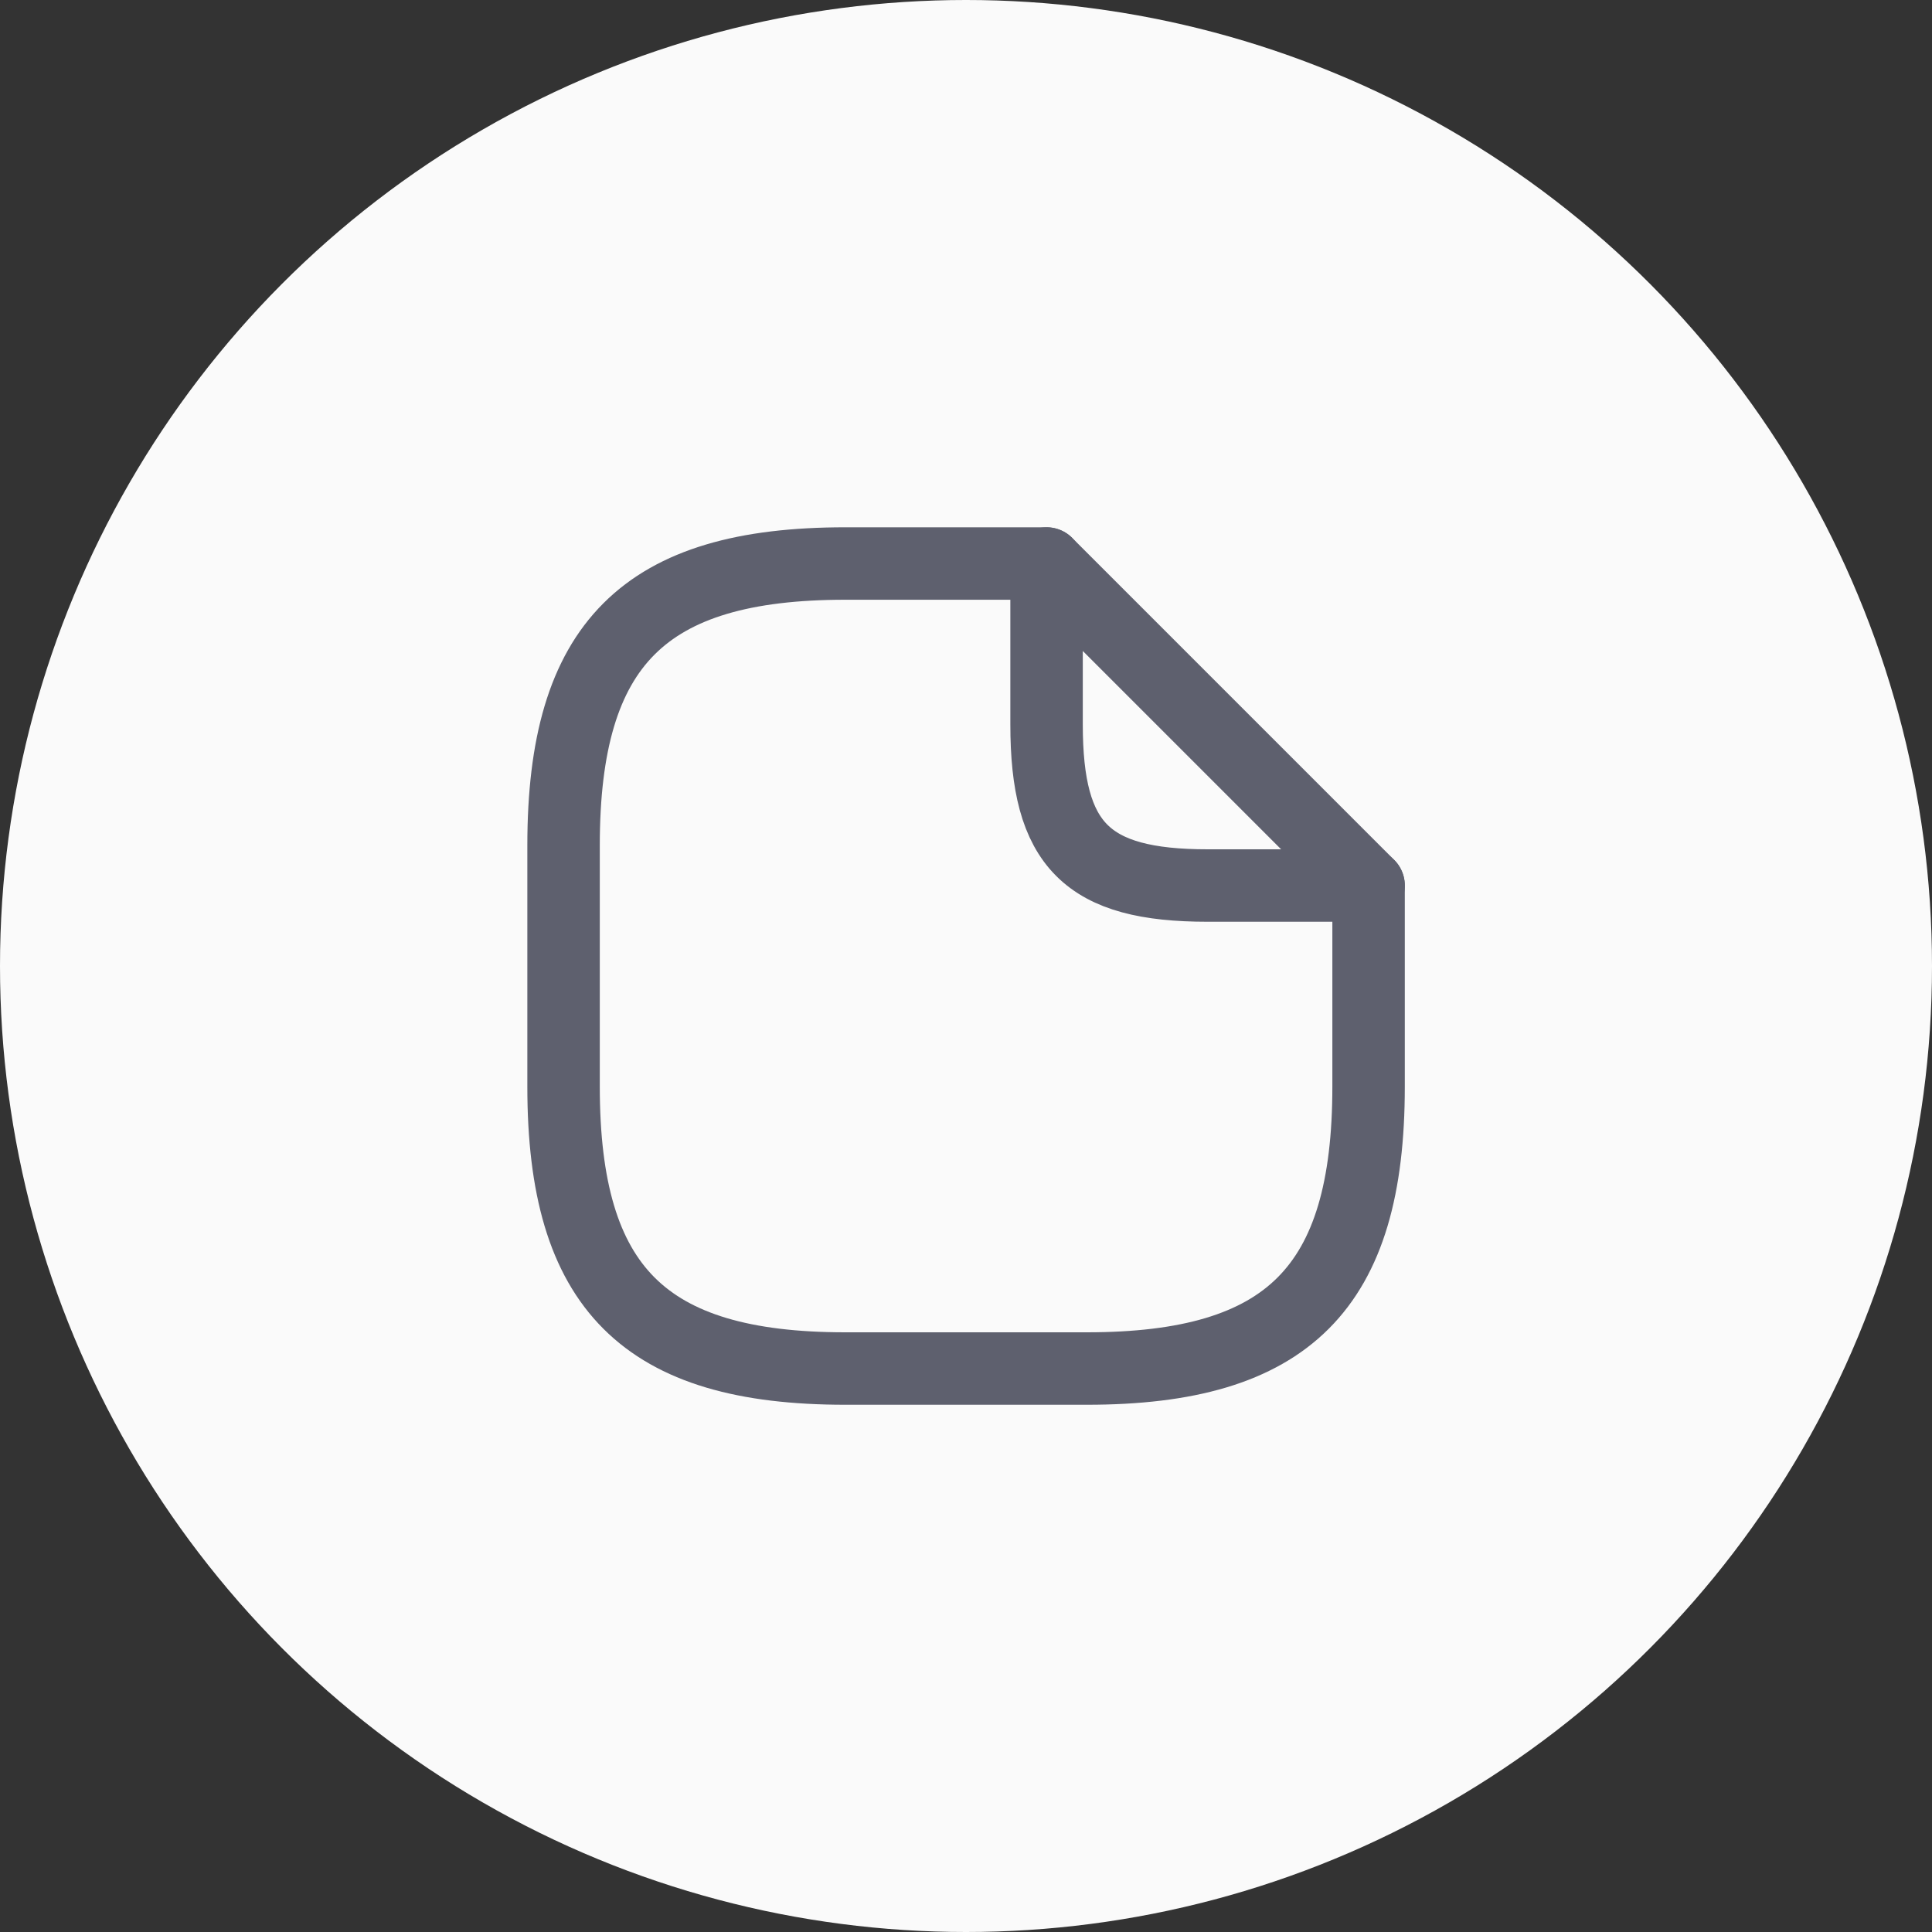 <svg width="40" height="40" viewBox="0 0 40 40" fill="none" xmlns="http://www.w3.org/2000/svg">
<rect x="0" y="0" width="40" height="40" fill="#333333" stroke="none"/>
<circle cx="20" cy="20" r="20" fill="#FAFAFA"/>
<path d="M28.335 18.334V22.5C28.335 26.667 26.668 28.334 22.501 28.334H17.501C13.335 28.334 11.668 26.667 11.668 22.5V17.5C11.668 13.334 13.335 11.667 17.501 11.667H21.668" stroke="#5E606E" stroke-width="1.5" stroke-linecap="round" stroke-linejoin="round"/>
<path d="M28.335 18.334H25.001C22.501 18.334 21.668 17.5 21.668 15V11.667L28.335 18.334Z" stroke="#5E606E" stroke-width="1.5" stroke-linecap="round" stroke-linejoin="round"/>
</svg>
